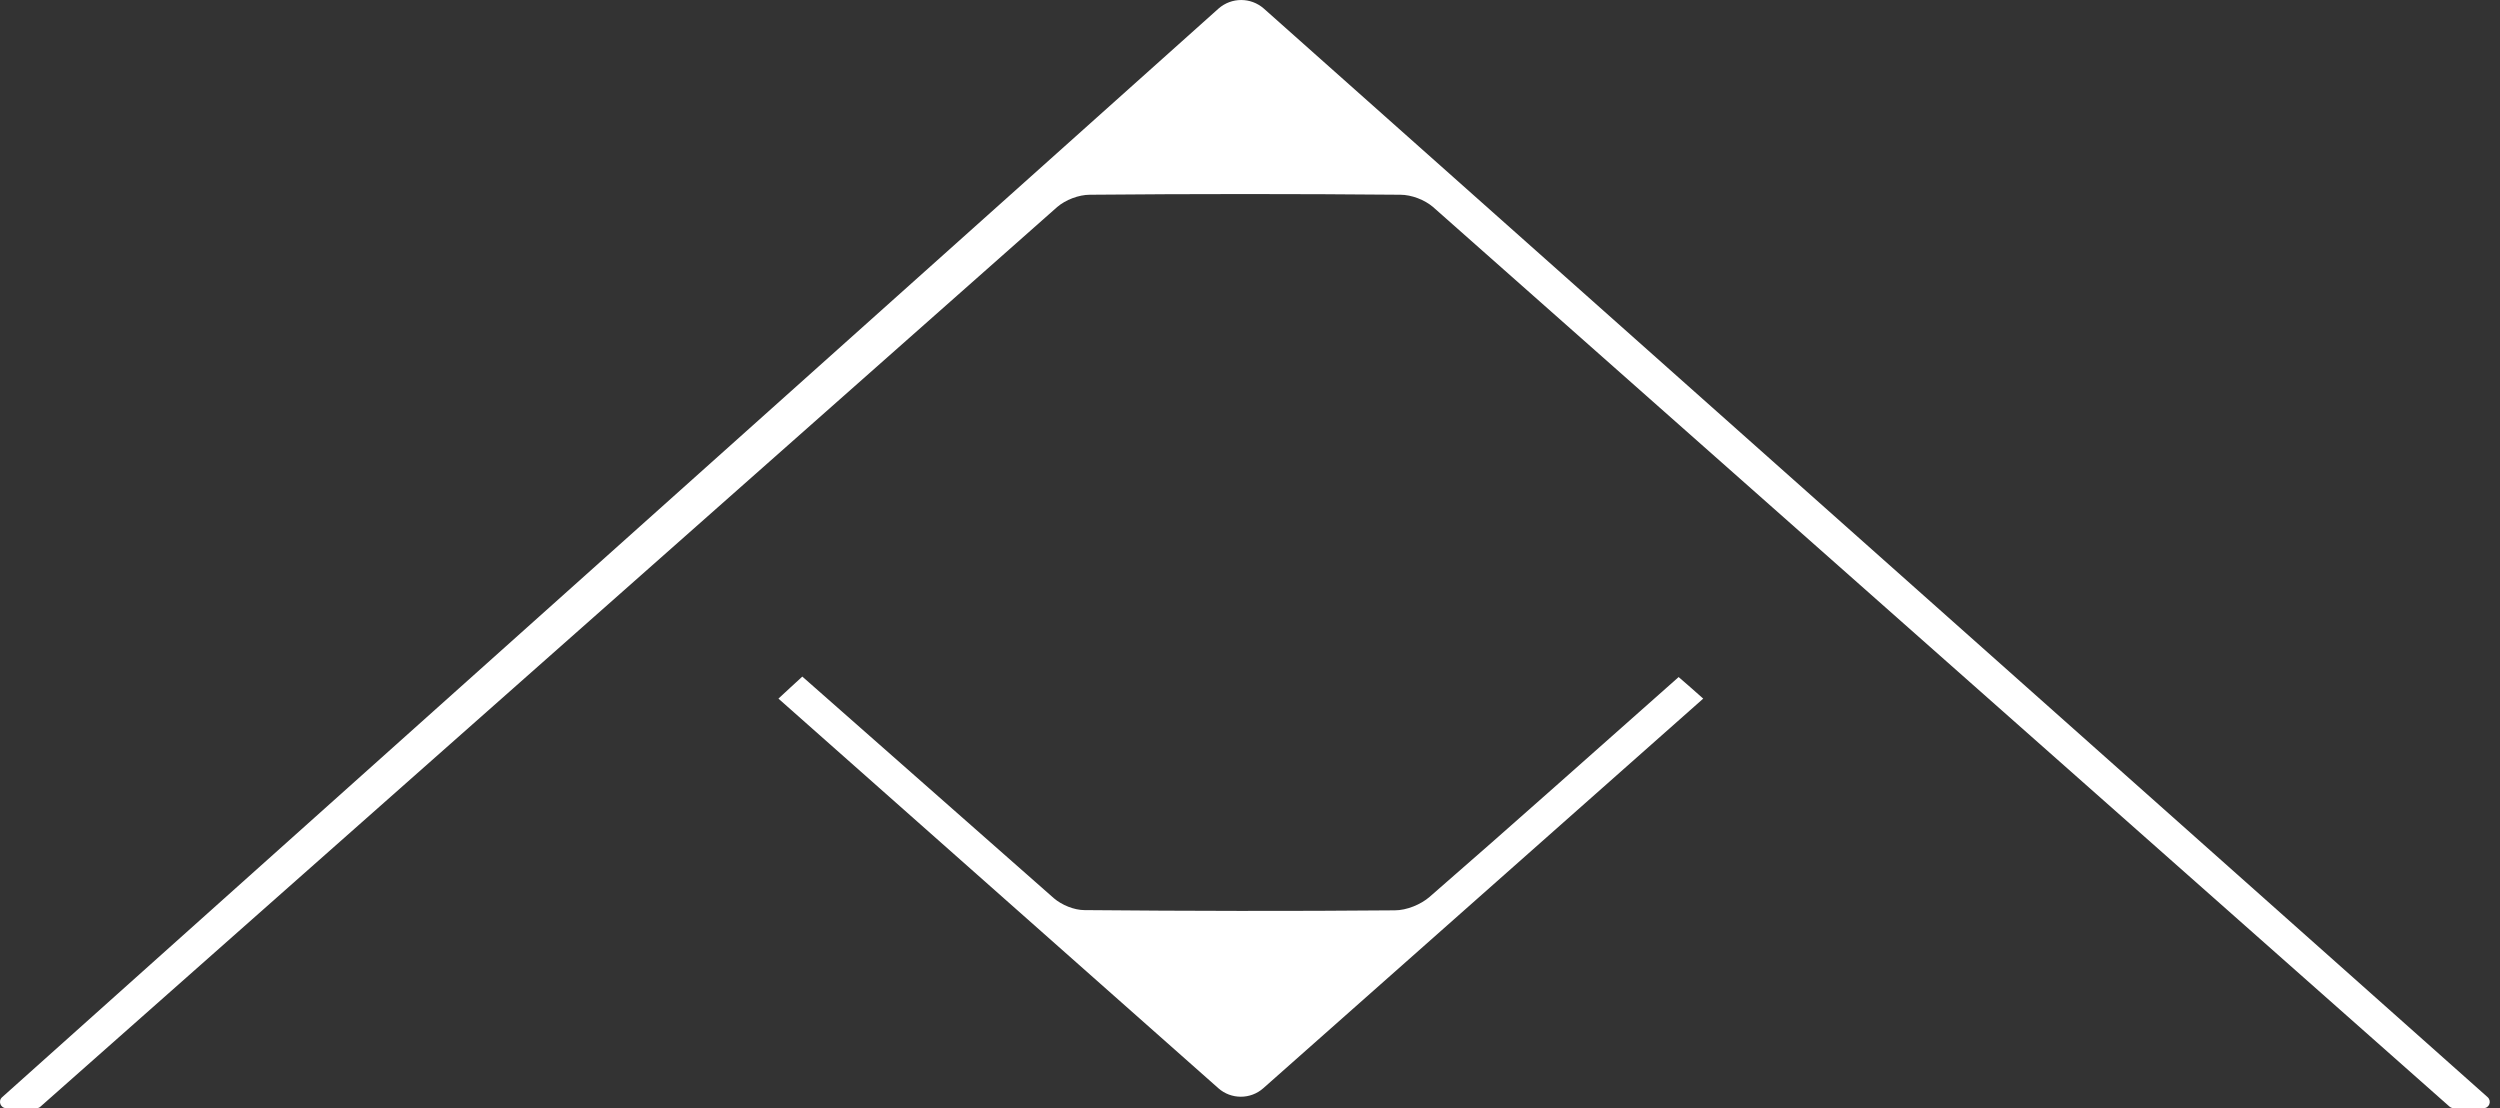 <svg xmlns="http://www.w3.org/2000/svg" id="Layer_1" data-name="Layer 1" viewBox="0 0 1078.09 477.88"><rect x="0" y="0" width="1078.09" height="477.88" fill="#333333" stroke="none"/><defs><style>      .cls-1 {        fill: #fff;      }    </style></defs><path class="cls-1" d="m1056.99,477.87h14c2.5,0,3.6-3,1.8-4.7L544.99,3.68c-5.6-4.9-13.9-4.9-19.5,0L.89,473.18c-1.8,1.6-.7,4.7,1.8,4.7h13c.7,0,1.3-.2,1.8-.7L455.89,89.28c3.6-3.1,9.3-5.3,14.1-5.3,44.6-.4,89.2-.4,133.9,0,4.8,0,10.5,2.2,14.1,5.3l438.3,387.9c.5.4,1.1.7,1.8.7h20"></path><path class="cls-1" d="m345.99,291.77c-3.8,3.5-6.9,6.3-10.3,9.5l189.7,168c5.5,4.9,13.9,4.9,19.4,0,63.6-56.3,126.3-111.9,189.7-168-3.7-3.3-7-6.2-10.6-9.3-36.3,32.1-71.6,63.7-107.4,94.8-3.8,3.3-9.9,5.8-15,5.8-44.6.4-89.2.3-133.8-.1-4.5,0-9.8-2.2-13.2-5.1l-108.5-95.6Z"></path></svg>